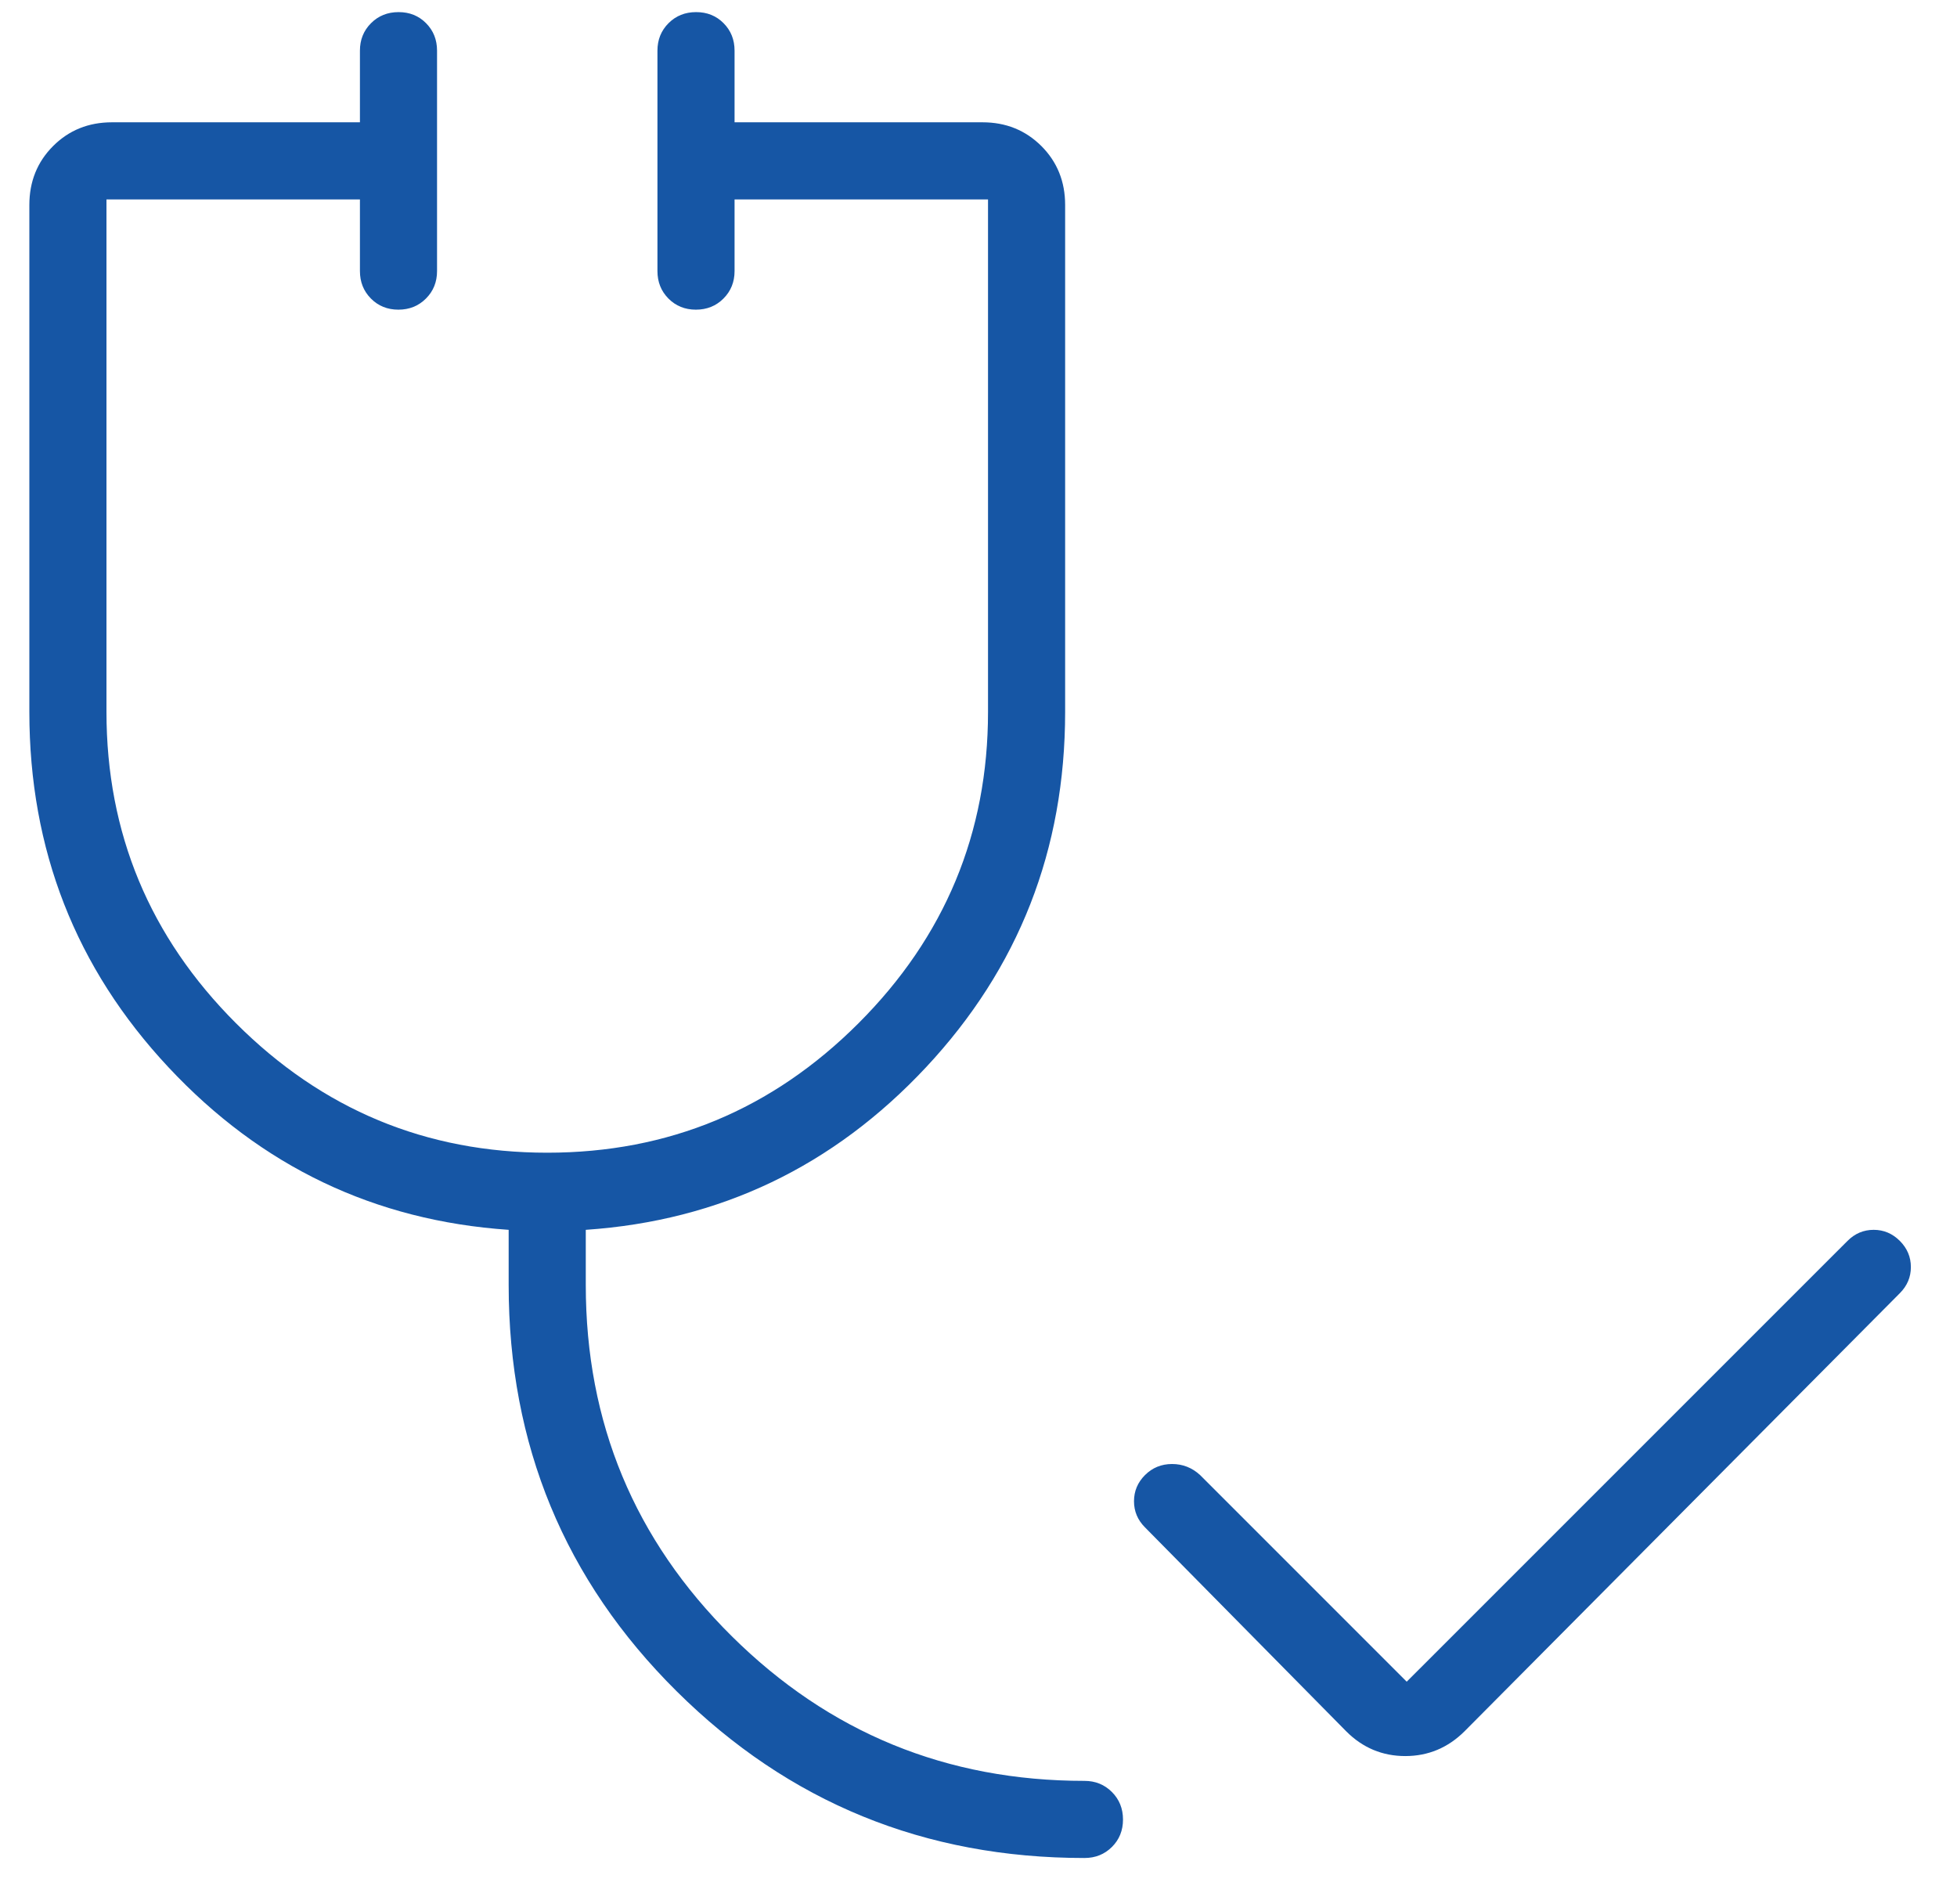 <svg width="37" height="36" viewBox="0 0 37 36" fill="none" xmlns="http://www.w3.org/2000/svg">
<path d="M25.451 32.728L21.648 28.874C21.509 28.735 21.44 28.57 21.44 28.38C21.44 28.189 21.509 28.024 21.648 27.885C21.787 27.746 21.958 27.676 22.16 27.676C22.362 27.676 22.539 27.746 22.69 27.885L26.596 31.791L34.93 23.458C35.069 23.319 35.233 23.249 35.425 23.249C35.615 23.249 35.78 23.319 35.919 23.458C36.058 23.597 36.128 23.762 36.128 23.953C36.128 24.143 36.058 24.308 35.919 24.447L27.69 32.728C27.375 33.041 27.001 33.197 26.569 33.197C26.136 33.197 25.763 33.041 25.451 32.728ZM20.503 35.124C17.482 35.124 14.912 34.074 12.794 31.973C10.676 29.873 9.617 27.312 9.617 24.291V23.249C7.082 23.076 4.938 22.051 3.185 20.176C1.431 18.301 0.555 16.062 0.555 13.458V3.874C0.555 3.432 0.705 3.06 1.004 2.761C1.303 2.462 1.674 2.312 2.117 2.312H6.805V0.958C6.805 0.751 6.875 0.578 7.015 0.438C7.155 0.298 7.329 0.229 7.536 0.229C7.743 0.229 7.916 0.298 8.055 0.438C8.194 0.578 8.263 0.751 8.263 0.958V5.124C8.263 5.331 8.193 5.504 8.053 5.644C7.913 5.784 7.739 5.854 7.532 5.854C7.325 5.854 7.152 5.784 7.013 5.644C6.874 5.504 6.805 5.331 6.805 5.124V3.77H2.013V13.458C2.013 15.749 2.829 17.711 4.461 19.343C6.093 20.975 8.055 21.791 10.346 21.791C12.638 21.791 14.6 20.975 16.232 19.343C17.864 17.711 18.68 15.749 18.68 13.458V3.77H13.888V5.124C13.888 5.331 13.818 5.504 13.678 5.644C13.538 5.784 13.364 5.854 13.157 5.854C12.95 5.854 12.777 5.784 12.638 5.644C12.499 5.504 12.43 5.331 12.43 5.124V0.958C12.43 0.751 12.5 0.578 12.64 0.438C12.78 0.298 12.954 0.229 13.161 0.229C13.368 0.229 13.541 0.298 13.68 0.438C13.819 0.578 13.888 0.751 13.888 0.958V2.312H18.576C19.018 2.312 19.389 2.462 19.689 2.761C19.988 3.06 20.138 3.432 20.138 3.874V13.458C20.138 16.062 19.261 18.301 17.508 20.176C15.754 22.051 13.61 23.076 11.075 23.249V24.291C11.075 26.895 11.996 29.109 13.836 30.932C15.676 32.755 17.898 33.666 20.503 33.666C20.709 33.666 20.882 33.736 21.022 33.876C21.162 34.016 21.232 34.19 21.232 34.397C21.232 34.604 21.162 34.777 21.022 34.916C20.882 35.055 20.709 35.124 20.503 35.124Z" fill="#1656A5"/>
</svg>

